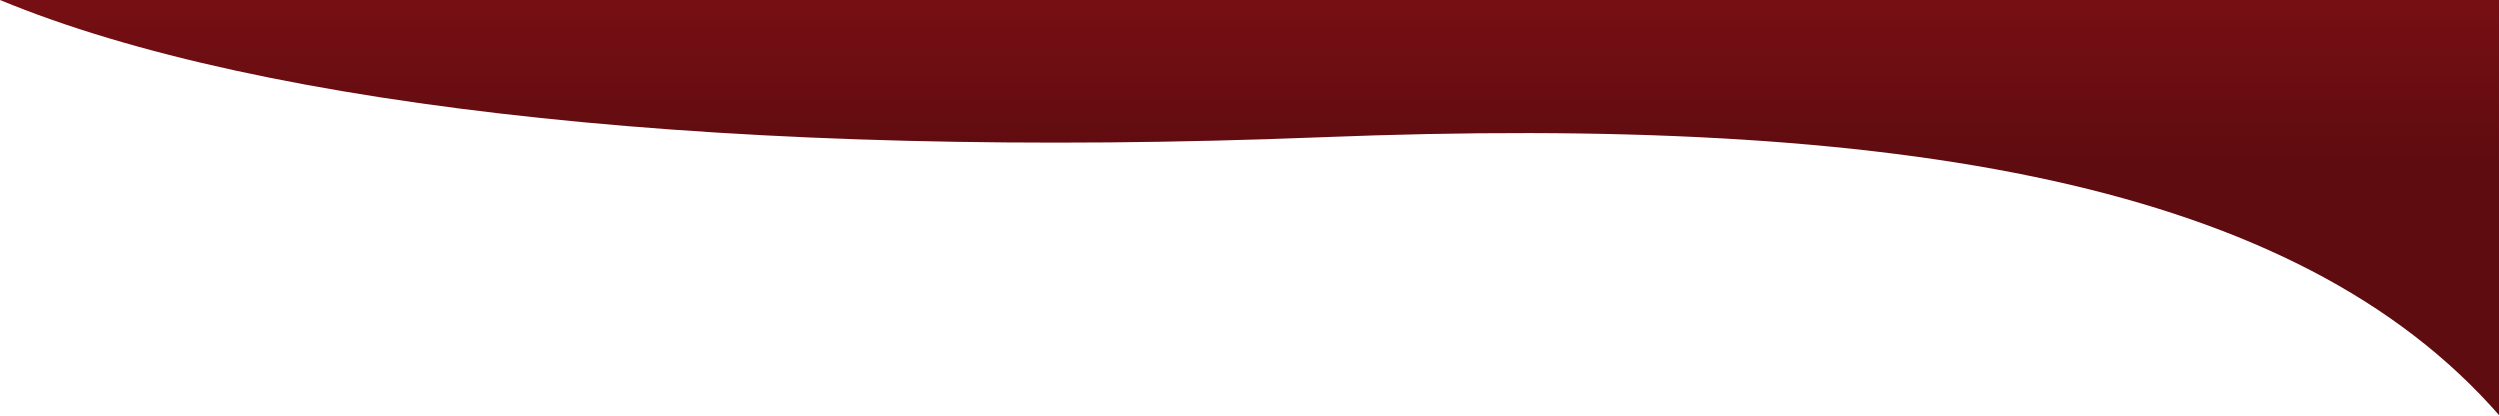 <svg width="1448" height="241" viewBox="0 0 1448 241" fill="none" xmlns="http://www.w3.org/2000/svg">
<path d="M1447.5 0L0 0C152.001 63 428.5 92.8 765 79.5C1101.5 66.2 1330 106 1447.5 240.5V0Z" fill="url(#paint0_linear_69_14)"/>
<defs>
<linearGradient id="paint0_linear_69_14" x1="724" y1="92" x2="724" y2="-273" gradientUnits="userSpaceOnUse">
<stop stop-color="#5F0C10"/>
<stop offset="1" stop-color="#BD1820"/>
</linearGradient>
</defs>
</svg>
